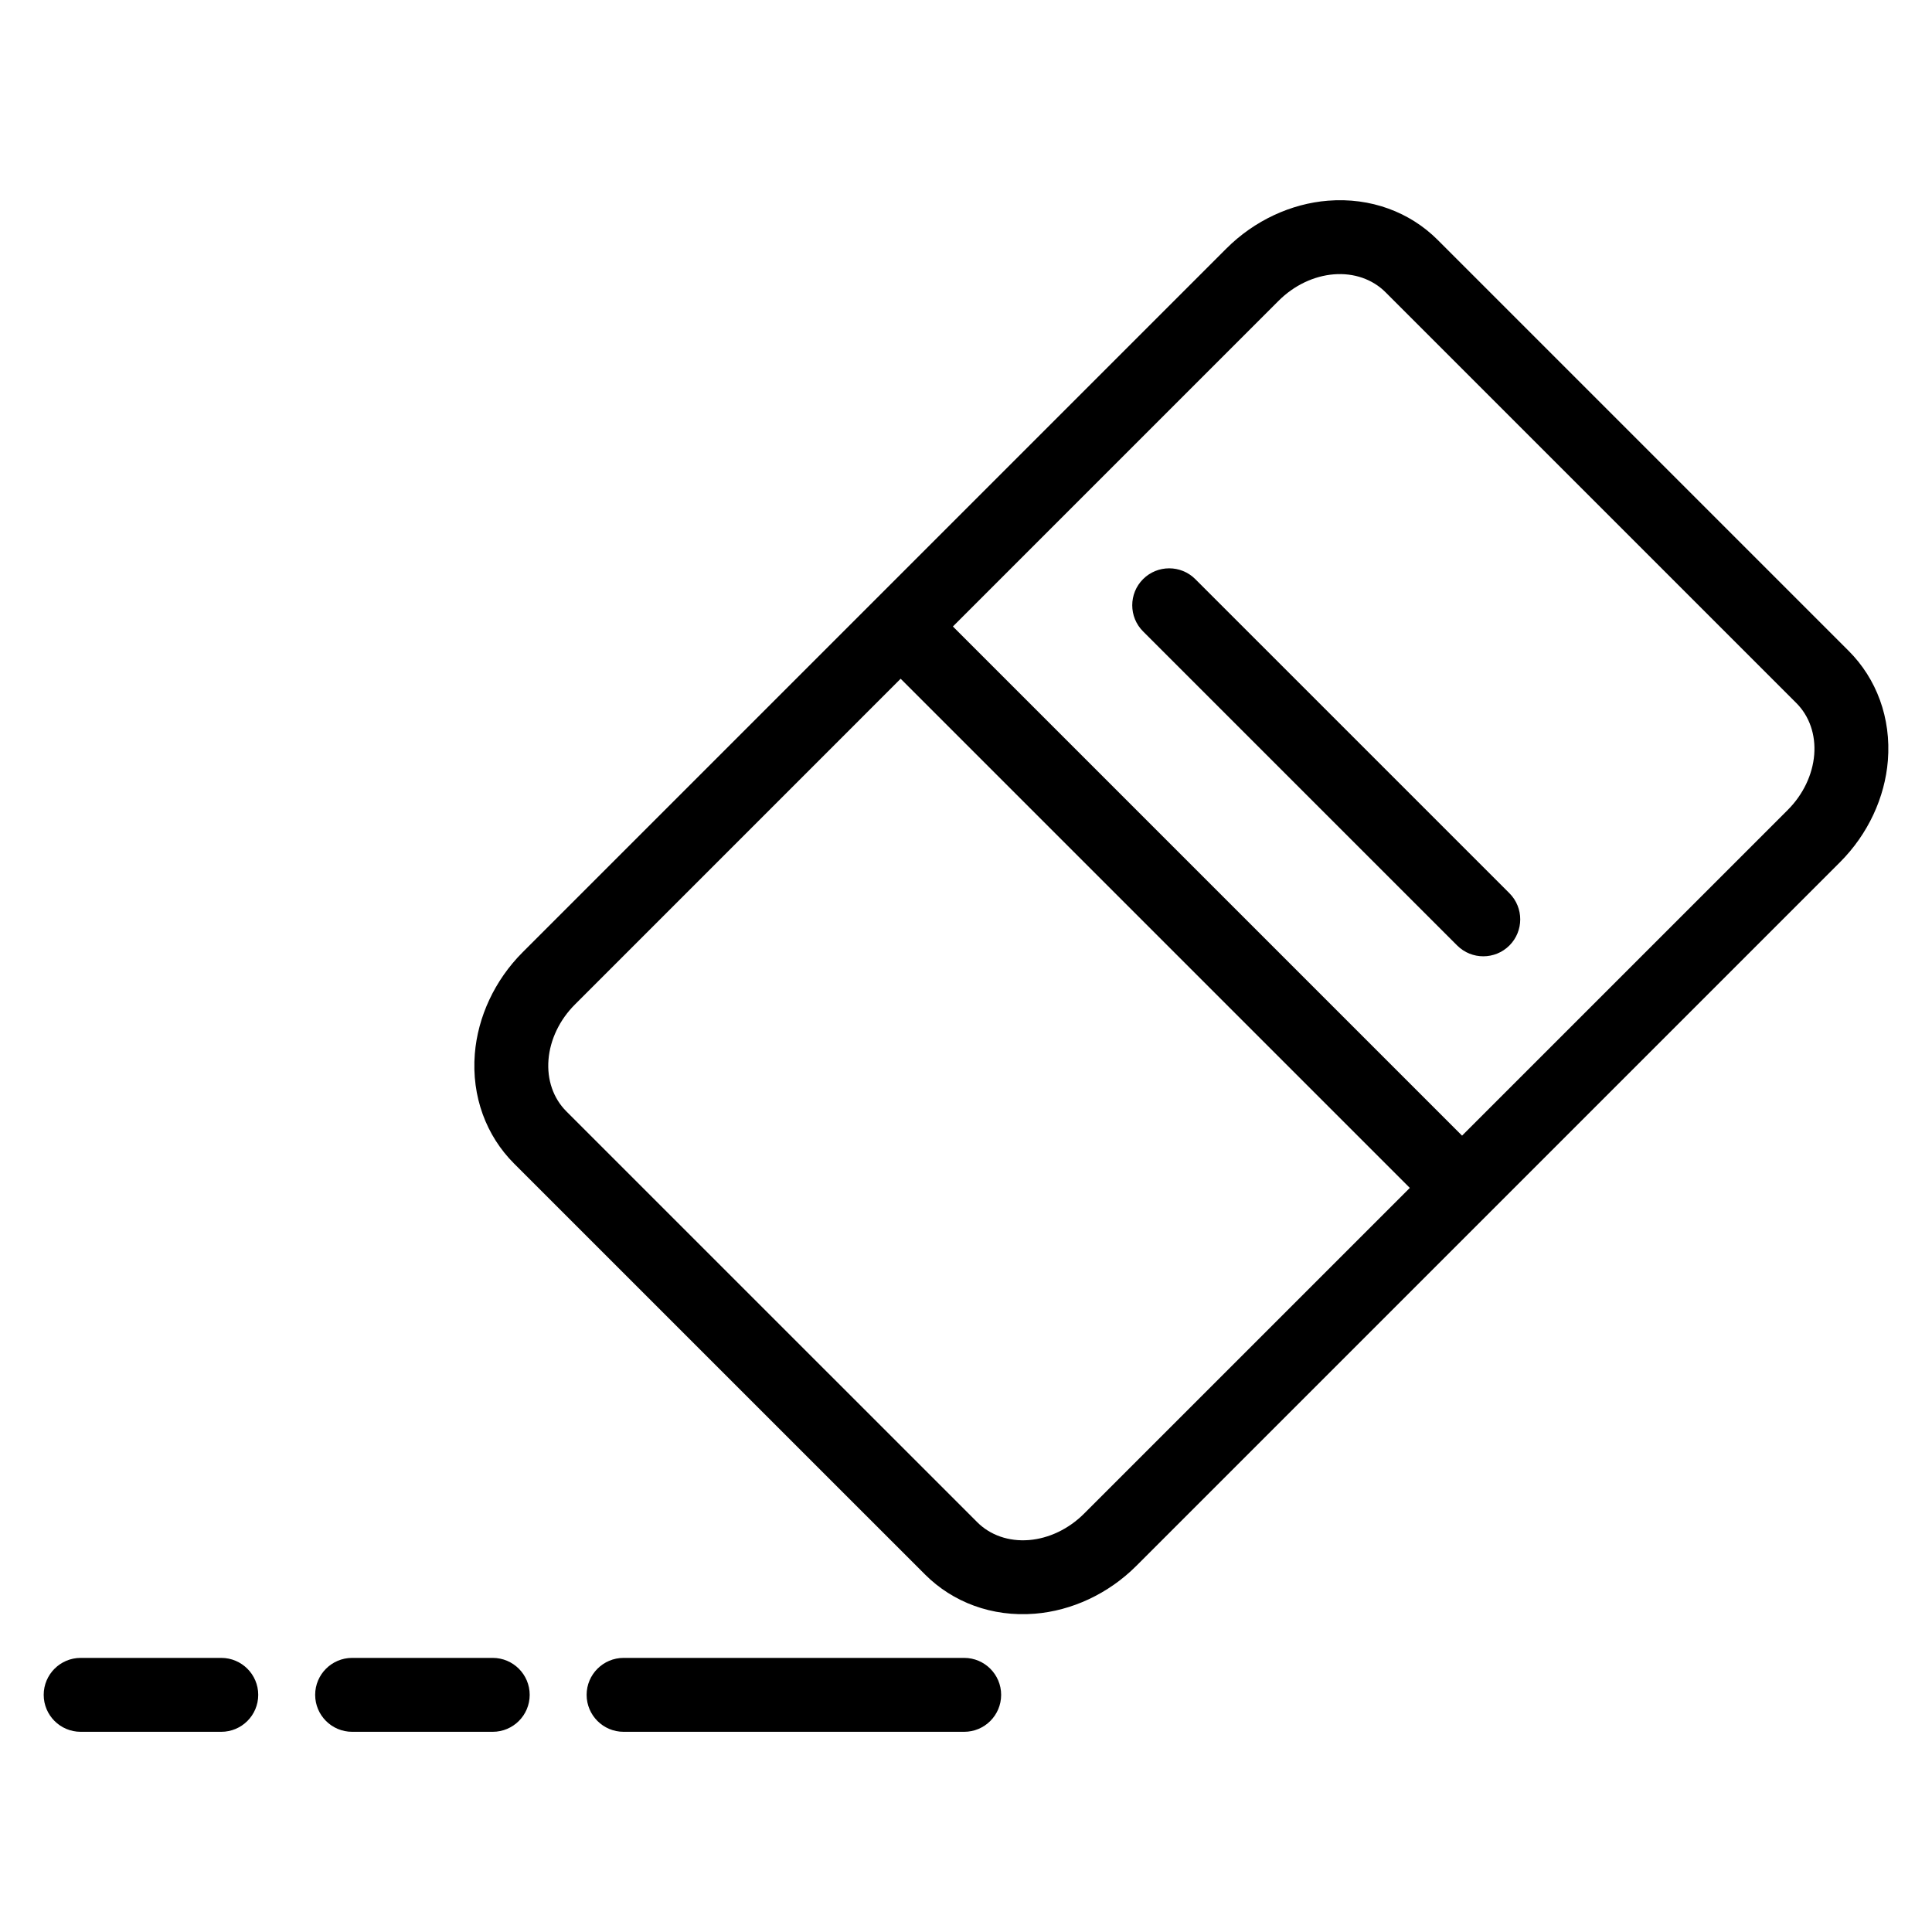 <?xml version="1.0" encoding="UTF-8"?>
<!-- Uploaded to: SVG Repo, www.svgrepo.com, Generator: SVG Repo Mixer Tools -->
<svg fill="#000000" width="800px" height="800px" version="1.1" viewBox="144 144 512 512" xmlns="http://www.w3.org/2000/svg">
 <path d="m202.64 583.36h-37.266c-5.402 0-9.793 4.391-9.793 9.793 0 5.406 4.391 9.793 9.793 9.793h37.266c5.402 0 9.793-4.383 9.793-9.793 0-5.402-4.391-9.793-9.793-9.793zm71.941 0h-37.266c-5.402 0-9.793 4.391-9.793 9.793 0 5.406 4.391 9.793 9.793 9.793h37.266c5.402 0 9.793-4.383 9.793-9.793 0-5.402-4.391-9.793-9.793-9.793zm124.94 0h-90.266c-5.402 0-9.793 4.391-9.793 9.793 0 5.406 4.391 9.793 9.793 9.793h90.266c5.402 0 9.793-4.383 9.793-9.793 0-5.402-4.391-9.793-9.793-9.793zm232.11-210.88c7.438-7.441 11.891-17.168 12.672-26.906 0.906-11.332-3.027-21.73-10.402-29.098-25.789-25.789-83.105-83.105-108.89-108.89-7.367-7.371-17.77-11.309-29.098-10.402-9.738 0.777-19.469 5.234-26.906 12.672-39.859 39.859-146.64 146.64-186.5 186.5-7.441 7.438-11.891 17.164-12.676 26.902-0.906 11.332 3.031 21.73 10.402 29.098 25.789 25.789 83.109 83.105 108.9 108.89 7.367 7.371 17.762 11.312 29.098 10.402 9.738-0.777 19.465-5.234 26.902-12.672zm-248.95-48.605-86.324 86.332c-4.055 4.051-6.574 9.312-7 14.621-0.43 5.309 1.273 10.23 4.723 13.684 25.793 25.789 83.109 83.105 108.9 108.89 3.453 3.457 8.375 5.152 13.684 4.731 5.309-0.426 10.566-2.941 14.621-7l86.332-86.324-134.93-134.93zm148.78 121.08 86.324-86.324c4.055-4.055 6.57-9.316 7-14.625 0.426-5.309-1.277-10.23-4.731-13.684l-108.89-108.89c-3.453-3.453-8.375-5.152-13.684-4.731-5.309 0.426-10.57 2.941-14.625 7l-86.324 86.324zm-84.539-133.63 83.242 83.238c3.82 3.82 10.027 3.82 13.848 0s3.82-10.027 0-13.848l-83.242-83.238c-3.82-3.82-10.02-3.82-13.848 0-3.82 3.82-3.82 10.027 0 13.848z" fill-rule="evenodd"/>
</svg>